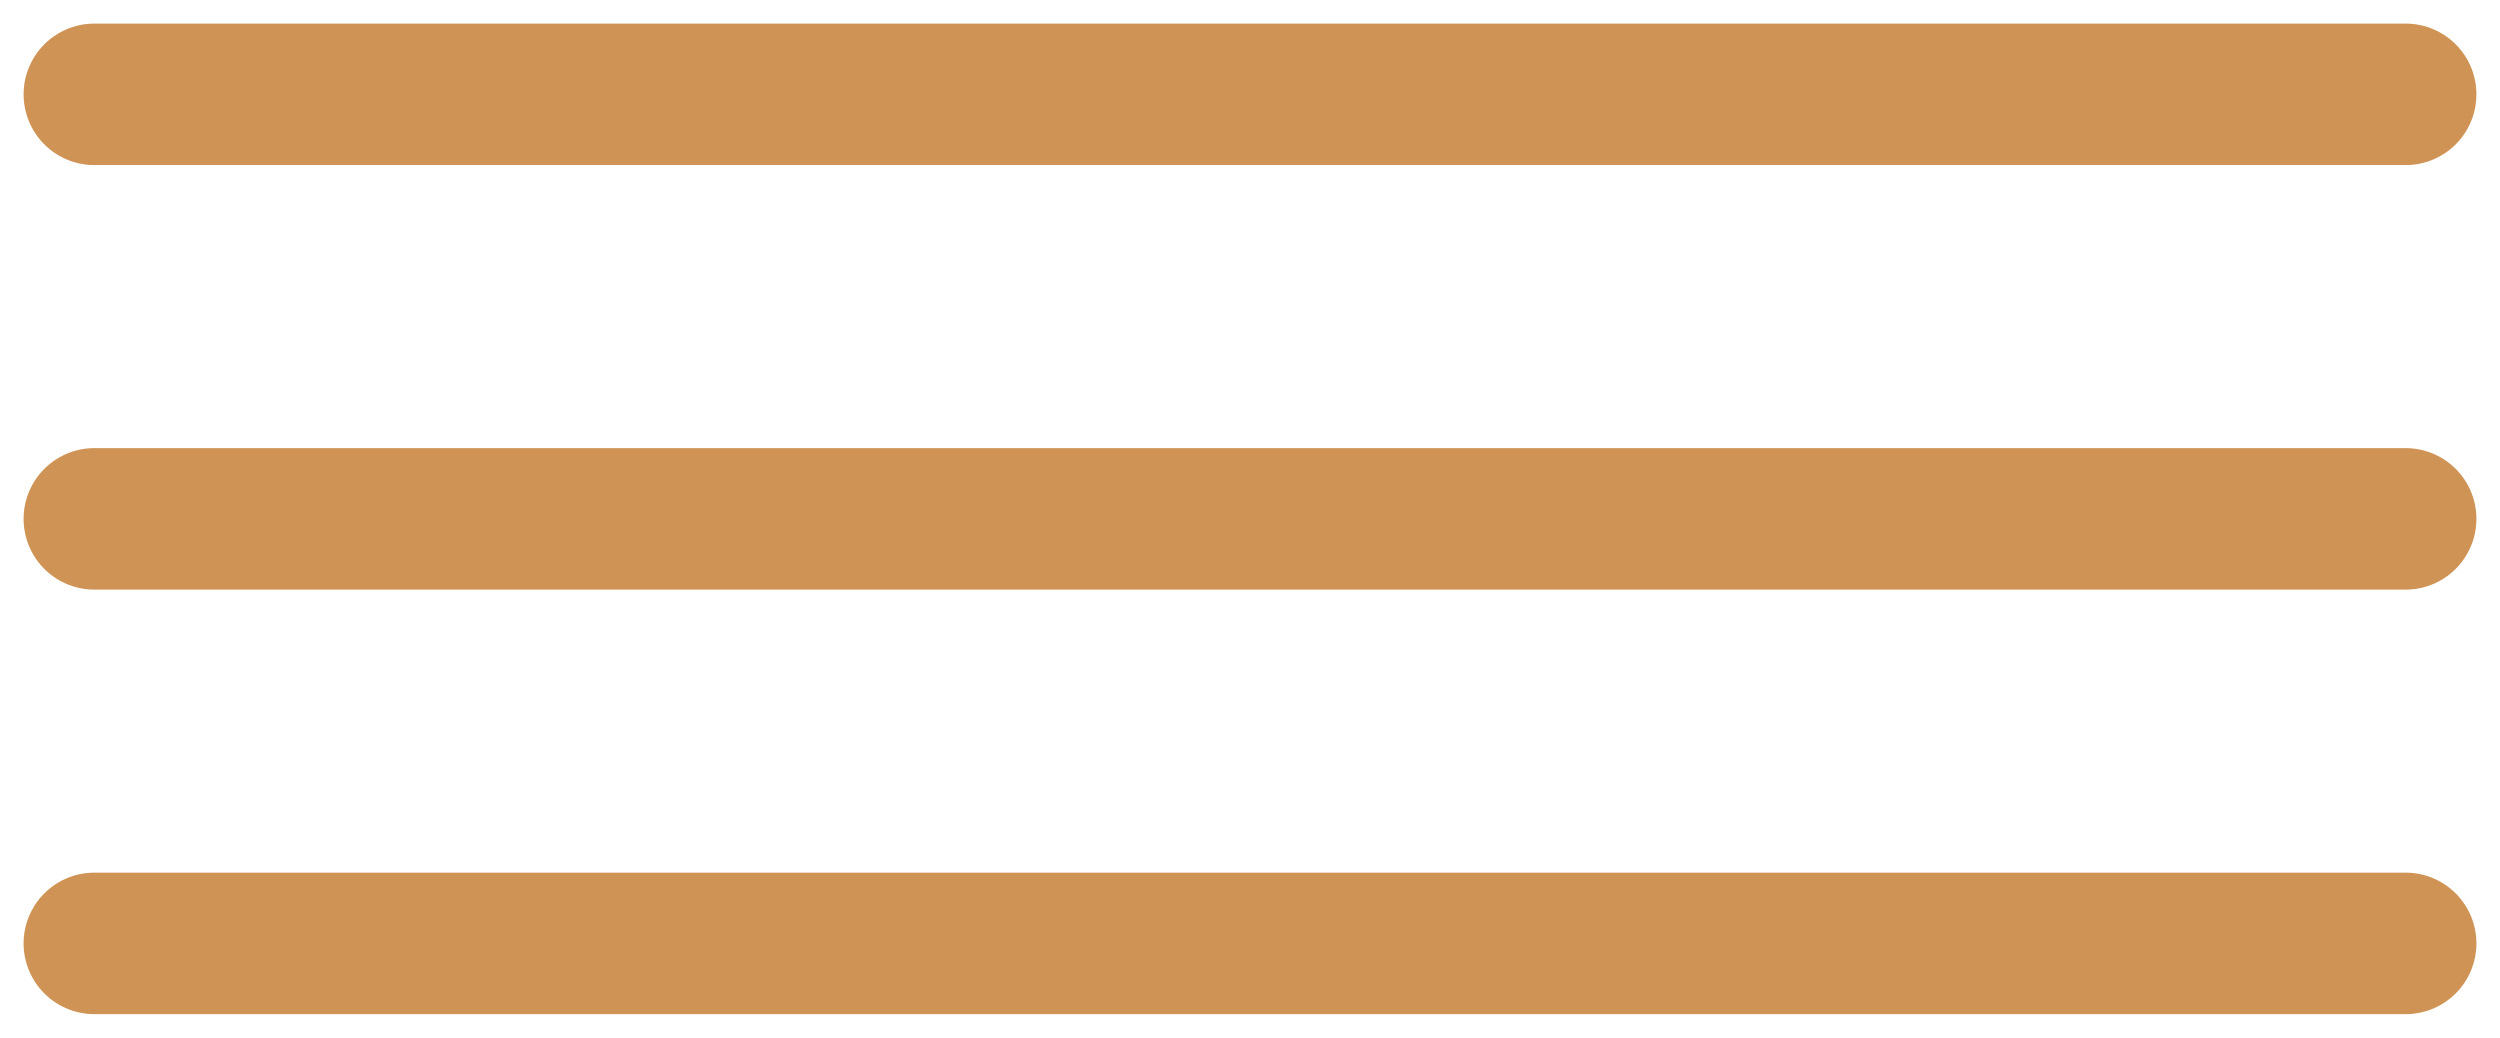 <?xml version="1.0" encoding="UTF-8"?> <svg xmlns="http://www.w3.org/2000/svg" width="53" height="22" viewBox="0 0 53 22" fill="none"> <path d="M2 2H51" stroke="#CF9455" stroke-width="3" stroke-linecap="round"></path> <path d="M2 11H51" stroke="#CF9455" stroke-width="3" stroke-linecap="round"></path> <path d="M2 20H51" stroke="#CF9455" stroke-width="3" stroke-linecap="round"></path> </svg> 